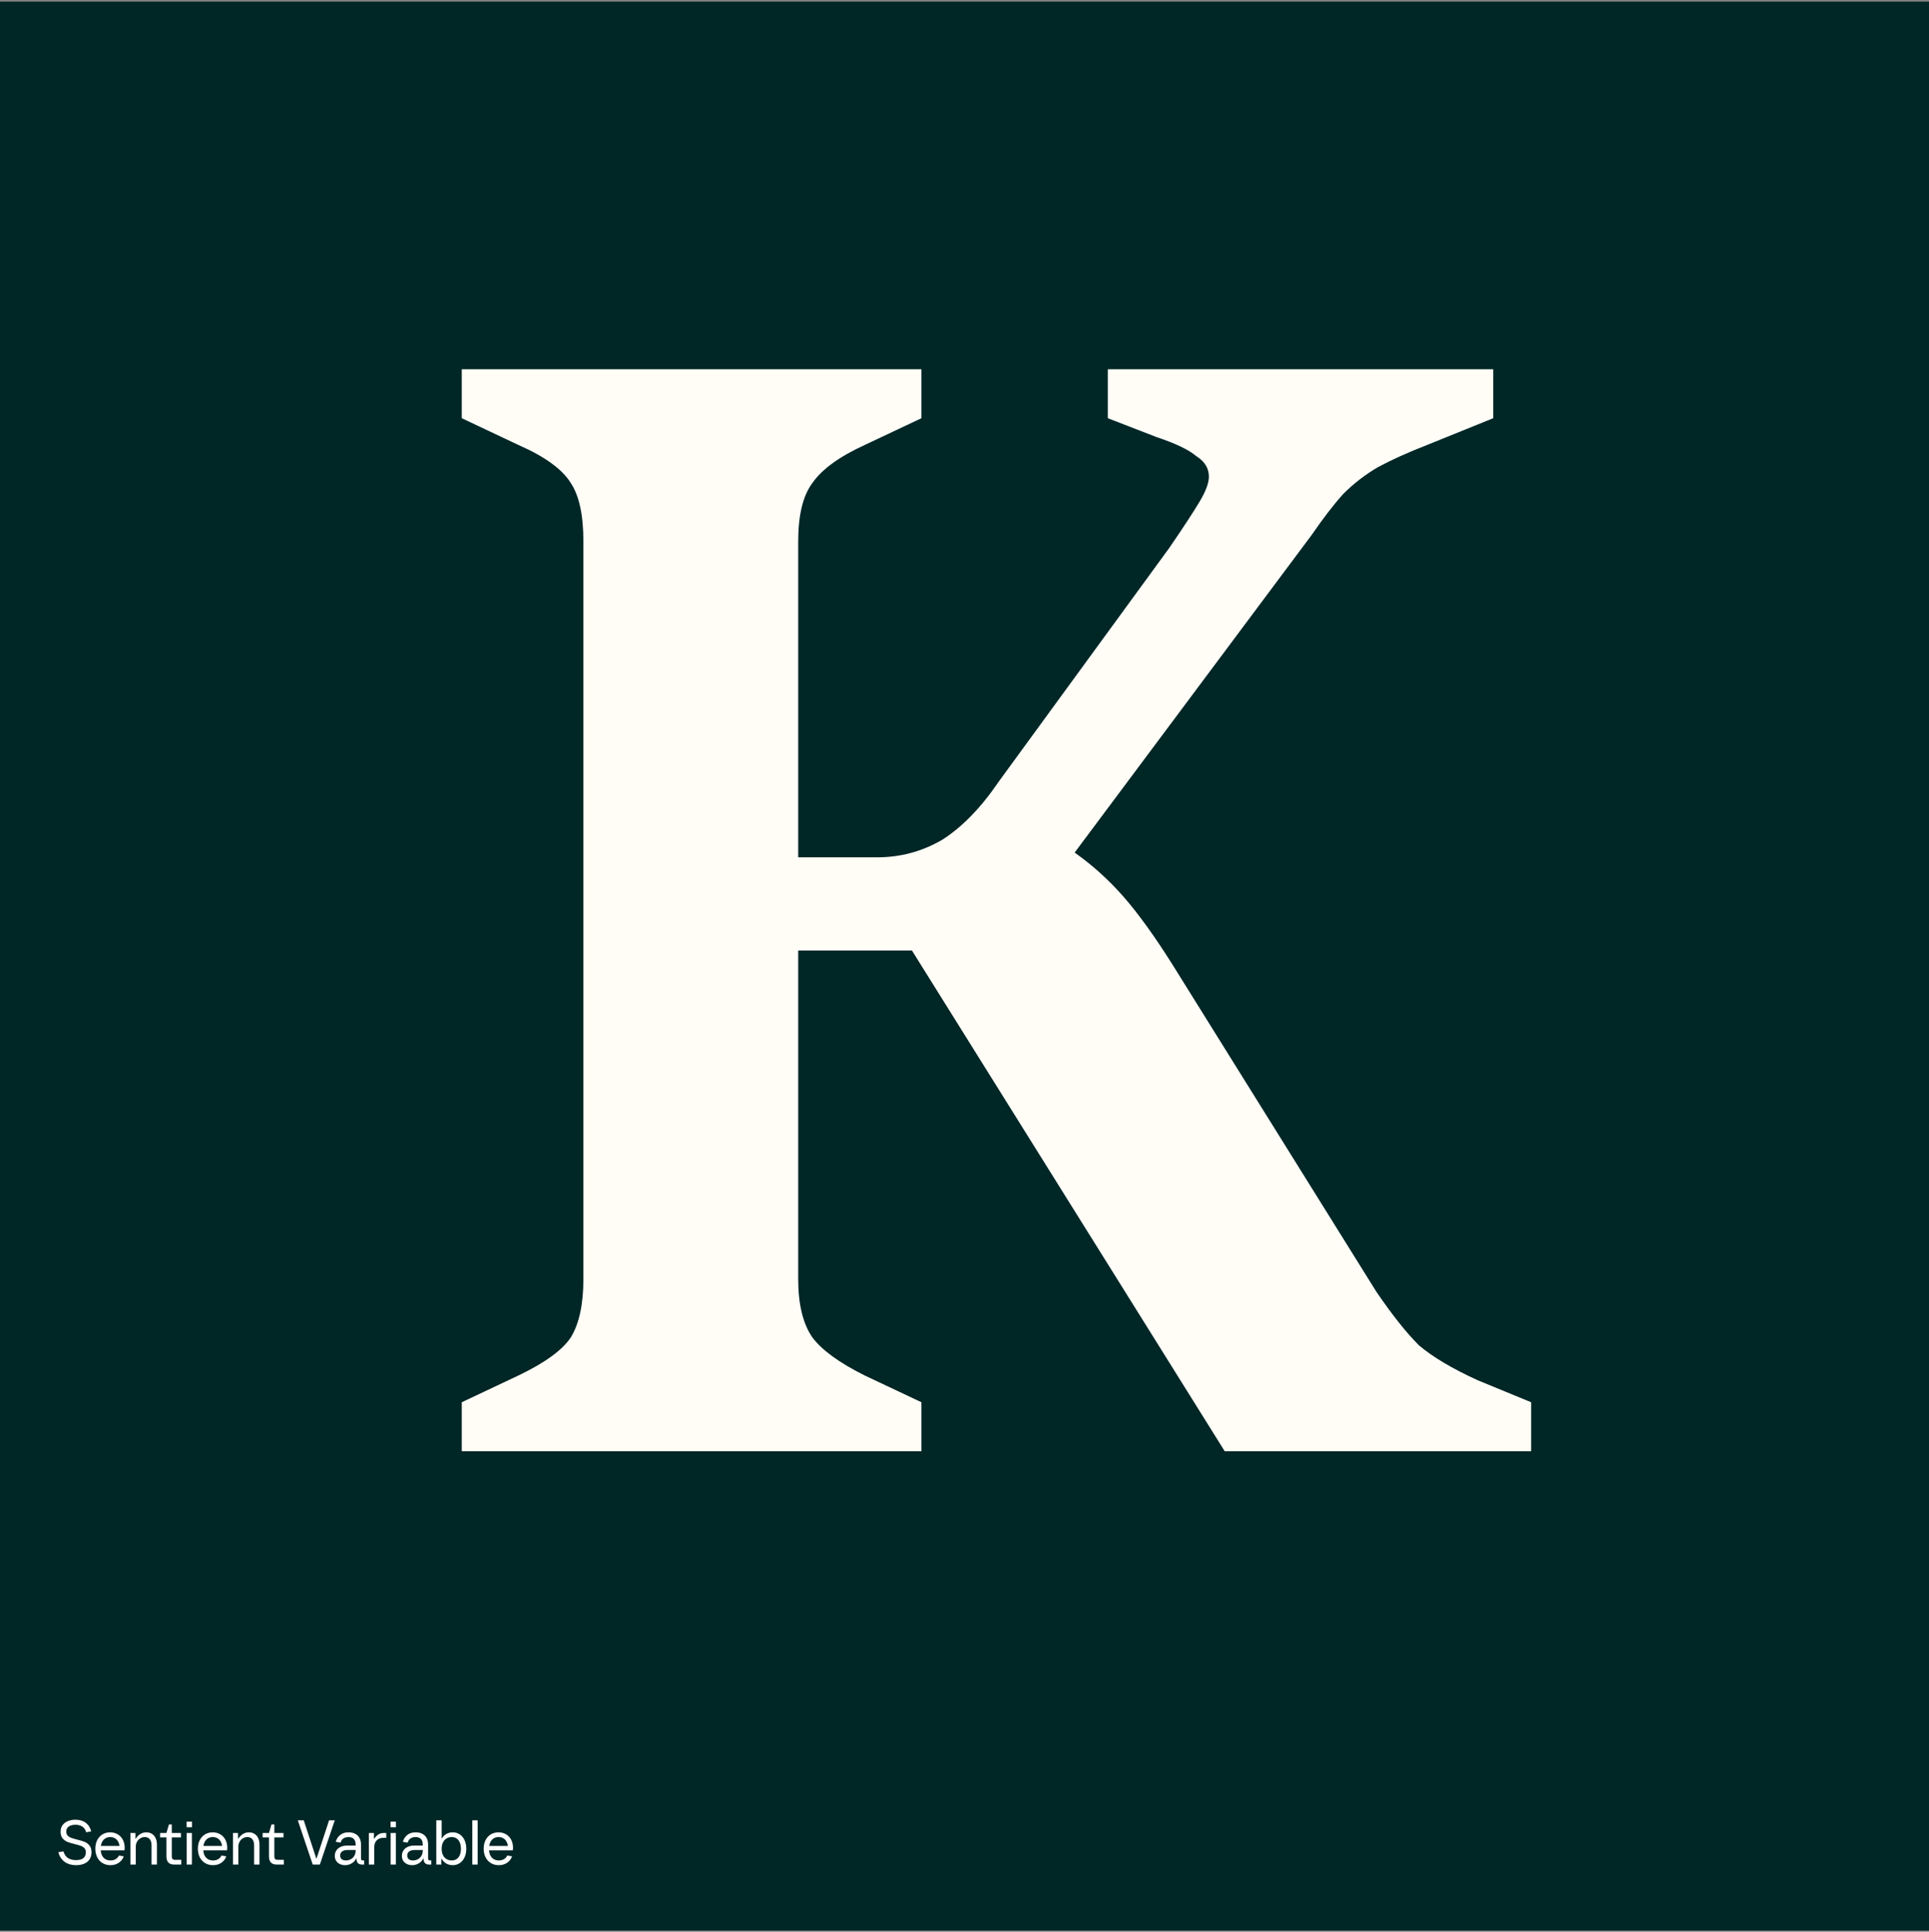 <?xml version="1.0" encoding="utf-8"?>
<svg xmlns="http://www.w3.org/2000/svg" width="672" height="673" viewBox="0 0 672 673" fill="none">
<rect x="0" y="0" width="672" height="673" fill="#808080" stroke="none"/>
<rect width="672" height="672" transform="translate(0 0.578)" fill="#002626"/>
<path d="M320.991 505.578H160.863V488.519L180.672 479.165C189.843 474.763 195.896 470.36 198.831 465.958C201.766 461.189 203.233 454.403 203.233 445.598V188.623C203.233 179.452 201.766 172.665 198.831 168.263C195.896 163.494 189.843 159.092 180.672 155.057L160.863 145.702V128.644H320.991V145.702L301.181 155.057C292.377 159.092 286.324 163.494 283.022 168.263C279.72 172.665 278.07 179.452 278.07 188.623V298.677H305.583C313.654 298.677 321.174 296.659 328.144 292.624C335.114 288.222 341.717 281.435 347.954 272.264L407.383 190.824C412.152 183.854 415.637 178.535 417.838 174.867C420.039 171.198 421.139 168.263 421.139 166.062C421.139 163.128 419.672 160.743 416.737 158.909C414.169 156.708 409.584 154.507 402.981 152.306L385.922 145.702V128.644H520.188V145.702L497.076 155.057C490.473 157.625 484.787 160.193 480.018 162.761C475.616 165.329 471.581 168.447 467.912 172.115C464.611 175.784 460.942 180.553 456.907 186.422L374.367 297.026C380.603 301.428 386.289 306.564 391.425 312.434C396.561 318.303 402.247 326.19 408.483 336.095L479.468 450.001C484.97 458.071 489.923 464.308 494.325 468.71C499.094 472.745 505.881 476.78 514.685 480.816L533.394 488.519V505.578H426.642L317.689 331.143H278.07V445.598C278.07 454.403 279.72 461.189 283.022 465.958C286.324 470.36 292.377 474.763 301.181 479.165L320.991 488.519V505.578Z" fill="#FFFDF6"/>
<path d="M26.49 649.798C24.906 649.798 23.579 649.409 22.508 648.632C21.437 647.854 20.711 646.74 20.33 645.288L22.09 644.98C22.427 646.08 22.97 646.864 23.718 647.334C24.481 647.803 25.405 648.038 26.49 648.038C27.194 648.038 27.803 647.942 28.316 647.752C28.829 647.546 29.218 647.246 29.482 646.85C29.761 646.439 29.9 645.918 29.9 645.288C29.9 644.686 29.731 644.21 29.394 643.858C29.057 643.506 28.631 643.242 28.118 643.066C27.619 642.875 26.93 642.67 26.05 642.45C24.994 642.2 24.136 641.944 23.476 641.68C22.816 641.401 22.251 640.983 21.782 640.426C21.327 639.854 21.1 639.076 21.1 638.094C21.1 637.243 21.32 636.51 21.76 635.894C22.215 635.263 22.831 634.786 23.608 634.464C24.4 634.126 25.287 633.958 26.27 633.958C27.722 633.958 28.925 634.317 29.878 635.036C30.831 635.754 31.462 636.752 31.77 638.028L30.01 638.336C29.775 637.426 29.328 636.766 28.668 636.356C28.023 635.93 27.223 635.718 26.27 635.718C25.654 635.718 25.104 635.806 24.62 635.982C24.151 636.143 23.777 636.407 23.498 636.774C23.219 637.126 23.08 637.566 23.08 638.094C23.08 638.68 23.249 639.15 23.586 639.502C23.923 639.854 24.341 640.118 24.84 640.294C25.339 640.47 26.021 640.668 26.886 640.888C27.957 641.152 28.822 641.416 29.482 641.68C30.142 641.944 30.707 642.369 31.176 642.956C31.645 643.528 31.88 644.305 31.88 645.288C31.88 646.241 31.66 647.055 31.22 647.73C30.78 648.404 30.157 648.918 29.35 649.27C28.543 649.622 27.59 649.798 26.49 649.798ZM38.487 649.798C37.446 649.798 36.522 649.556 35.715 649.072C34.923 648.588 34.307 647.913 33.867 647.048C33.427 646.182 33.207 645.192 33.207 644.078C33.207 642.963 33.419 641.973 33.845 641.108C34.285 640.242 34.894 639.568 35.671 639.084C36.463 638.6 37.365 638.358 38.377 638.358C39.359 638.358 40.232 638.585 40.995 639.04C41.772 639.494 42.373 640.132 42.799 640.954C43.224 641.775 43.437 642.706 43.437 643.748C43.437 644.026 43.407 644.32 43.349 644.628H34.307V643.088H42.117L41.677 643.814C41.677 643.036 41.538 642.362 41.259 641.79C40.995 641.218 40.614 640.778 40.115 640.47C39.631 640.162 39.051 640.008 38.377 640.008C37.702 640.008 37.115 640.176 36.617 640.514C36.118 640.836 35.737 641.306 35.473 641.922C35.209 642.523 35.077 643.242 35.077 644.078C35.077 644.928 35.209 645.662 35.473 646.278C35.752 646.879 36.148 647.341 36.661 647.664C37.174 647.986 37.783 648.148 38.487 648.148C39.161 648.148 39.755 648.001 40.269 647.708C40.782 647.414 41.171 646.989 41.435 646.432L43.107 646.718C42.755 647.686 42.168 648.441 41.347 648.984C40.526 649.526 39.572 649.798 38.487 649.798ZM45.425 649.578V638.578H47.185V640.558H47.295C47.765 639.839 48.3 639.296 48.901 638.93C49.517 638.548 50.214 638.358 50.992 638.358C51.739 638.358 52.385 638.534 52.928 638.886C53.485 639.223 53.91 639.714 54.203 640.36C54.511 641.005 54.666 641.768 54.666 642.648V649.578H52.795V642.868C52.795 641.958 52.59 641.254 52.179 640.756C51.769 640.257 51.19 640.008 50.441 640.008C49.855 640.008 49.319 640.162 48.836 640.47C48.352 640.763 47.97 641.174 47.691 641.702C47.428 642.215 47.295 642.787 47.295 643.418V649.578H45.425ZM60.614 649.578C59.734 649.578 59.074 649.336 58.634 648.852C58.194 648.368 57.974 647.656 57.974 646.718V640.118H55.774V638.578H57.974L58.854 635.608H59.844V638.578H63.034V640.118H59.844V646.718C59.844 647.143 59.932 647.451 60.108 647.642C60.284 647.832 60.563 647.928 60.944 647.928H63.144V649.578H60.614ZM65.022 649.578V638.578H66.848V649.578H65.022ZM65 636.598V634.618H66.87V636.598H65ZM74.215 649.798C73.174 649.798 72.25 649.556 71.443 649.072C70.651 648.588 70.035 647.913 69.595 647.048C69.155 646.182 68.935 645.192 68.935 644.078C68.935 642.963 69.148 641.973 69.573 641.108C70.013 640.242 70.622 639.568 71.399 639.084C72.191 638.6 73.093 638.358 74.105 638.358C75.088 638.358 75.961 638.585 76.723 639.04C77.501 639.494 78.102 640.132 78.527 640.954C78.953 641.775 79.165 642.706 79.165 643.748C79.165 644.026 79.136 644.32 79.077 644.628H70.035V643.088H77.845L77.405 643.814C77.405 643.036 77.266 642.362 76.987 641.79C76.723 641.218 76.342 640.778 75.843 640.47C75.359 640.162 74.78 640.008 74.105 640.008C73.431 640.008 72.844 640.176 72.345 640.514C71.847 640.836 71.465 641.306 71.201 641.922C70.937 642.523 70.805 643.242 70.805 644.078C70.805 644.928 70.937 645.662 71.201 646.278C71.48 646.879 71.876 647.341 72.389 647.664C72.903 647.986 73.511 648.148 74.215 648.148C74.89 648.148 75.484 648.001 75.997 647.708C76.511 647.414 76.899 646.989 77.163 646.432L78.835 646.718C78.483 647.686 77.897 648.441 77.075 648.984C76.254 649.526 75.301 649.798 74.215 649.798ZM81.154 649.578V638.578H82.914V640.558H83.024C83.493 639.839 84.029 639.296 84.63 638.93C85.246 638.548 85.943 638.358 86.72 638.358C87.468 638.358 88.113 638.534 88.656 638.886C89.213 639.223 89.639 639.714 89.932 640.36C90.24 641.005 90.394 641.768 90.394 642.648V649.578H88.524V642.868C88.524 641.958 88.319 641.254 87.908 640.756C87.497 640.257 86.918 640.008 86.17 640.008C85.583 640.008 85.048 640.162 84.564 640.47C84.08 640.763 83.699 641.174 83.42 641.702C83.156 642.215 83.024 642.787 83.024 643.418V649.578H81.154ZM96.343 649.578C95.463 649.578 94.803 649.336 94.363 648.852C93.923 648.368 93.703 647.656 93.703 646.718V640.118H91.503V638.578H93.703L94.583 635.608H95.573V638.578H98.763V640.118H95.573V646.718C95.573 647.143 95.661 647.451 95.837 647.642C96.013 647.832 96.291 647.928 96.673 647.928H98.873V649.578H96.343ZM108.943 649.578L103.751 634.178H105.819L110.175 647.444H110.285L114.641 634.178H116.621L111.429 649.578H108.943ZM120.195 649.798C119.535 649.798 118.933 649.666 118.391 649.402C117.848 649.138 117.415 648.764 117.093 648.28C116.785 647.781 116.631 647.202 116.631 646.542C116.631 645.838 116.807 645.222 117.159 644.694C117.511 644.151 118.002 643.733 118.633 643.44C119.263 643.132 119.989 642.978 120.811 642.978H124.793V644.518H120.921C120.451 644.518 120.033 644.591 119.667 644.738C119.3 644.884 119.014 645.104 118.809 645.398C118.603 645.676 118.501 646.021 118.501 646.432C118.501 646.974 118.677 647.4 119.029 647.708C119.381 648.001 119.865 648.148 120.481 648.148C121.111 648.148 121.683 648.008 122.197 647.73C122.725 647.451 123.135 647.055 123.429 646.542C123.737 646.014 123.891 645.412 123.891 644.738V642.538C123.891 641.995 123.795 641.54 123.605 641.174C123.429 640.792 123.157 640.506 122.791 640.316C122.424 640.11 121.969 640.008 121.427 640.008C120.708 640.008 120.107 640.169 119.623 640.492C119.153 640.814 118.823 641.298 118.633 641.944L116.961 641.658C117.254 640.646 117.775 639.846 118.523 639.26C119.271 638.658 120.239 638.358 121.427 638.358C122.351 638.358 123.135 638.534 123.781 638.886C124.441 639.238 124.932 639.729 125.255 640.36C125.592 640.976 125.761 641.702 125.761 642.538V647.378C125.761 647.642 125.812 647.84 125.915 647.972C126.017 648.089 126.186 648.148 126.421 648.148H126.861V649.578C126.729 649.578 126.597 649.578 126.465 649.578C126.347 649.578 126.223 649.578 126.091 649.578C125.489 649.578 125.027 649.416 124.705 649.094C124.382 648.771 124.221 648.309 124.221 647.708V646.938L124.771 647.488H124.111C123.671 648.25 123.106 648.83 122.417 649.226C121.742 649.607 121.001 649.798 120.195 649.798ZM128.506 649.578V638.578H130.266V640.558H130.376C130.83 639.898 131.322 639.406 131.85 639.084C132.378 638.746 132.986 638.578 133.676 638.578H134.556V640.272H133.566C132.906 640.272 132.334 640.411 131.85 640.69C131.366 640.954 130.999 641.335 130.75 641.834C130.5 642.318 130.376 642.882 130.376 643.528V649.578H128.506ZM136.092 649.578V638.578H137.918V649.578H136.092ZM136.07 636.598V634.618H137.94V636.598H136.07ZM143.57 649.798C142.91 649.798 142.308 649.666 141.766 649.402C141.223 649.138 140.79 648.764 140.468 648.28C140.16 647.781 140.006 647.202 140.006 646.542C140.006 645.838 140.182 645.222 140.534 644.694C140.886 644.151 141.377 643.733 142.008 643.44C142.638 643.132 143.364 642.978 144.186 642.978H148.168V644.518H144.296C143.826 644.518 143.408 644.591 143.042 644.738C142.675 644.884 142.389 645.104 142.184 645.398C141.978 645.676 141.876 646.021 141.876 646.432C141.876 646.974 142.052 647.4 142.404 647.708C142.756 648.001 143.24 648.148 143.856 648.148C144.486 648.148 145.058 648.008 145.572 647.73C146.1 647.451 146.51 647.055 146.804 646.542C147.112 646.014 147.266 645.412 147.266 644.738V642.538C147.266 641.995 147.17 641.54 146.98 641.174C146.804 640.792 146.532 640.506 146.166 640.316C145.799 640.11 145.344 640.008 144.802 640.008C144.083 640.008 143.482 640.169 142.998 640.492C142.528 640.814 142.198 641.298 142.008 641.944L140.336 641.658C140.629 640.646 141.15 639.846 141.898 639.26C142.646 638.658 143.614 638.358 144.802 638.358C145.726 638.358 146.51 638.534 147.156 638.886C147.816 639.238 148.307 639.729 148.63 640.36C148.967 640.976 149.136 641.702 149.136 642.538V647.378C149.136 647.642 149.187 647.84 149.29 647.972C149.392 648.089 149.561 648.148 149.796 648.148H150.236V649.578C150.104 649.578 149.972 649.578 149.84 649.578C149.722 649.578 149.598 649.578 149.466 649.578C148.864 649.578 148.402 649.416 148.08 649.094C147.757 648.771 147.596 648.309 147.596 647.708V646.938L148.146 647.488H147.486C147.046 648.25 146.481 648.83 145.792 649.226C145.117 649.607 144.376 649.798 143.57 649.798ZM157.711 649.798C156.904 649.798 156.171 649.614 155.511 649.248C154.851 648.866 154.301 648.316 153.861 647.598H153.751V649.578H151.991V634.178H153.861V640.448H153.971C154.352 639.788 154.865 639.274 155.511 638.908C156.171 638.541 156.904 638.358 157.711 638.358C158.635 638.358 159.456 638.6 160.175 639.084C160.893 639.568 161.451 640.242 161.847 641.108C162.243 641.973 162.441 642.963 162.441 644.078C162.441 645.192 162.243 646.182 161.847 647.048C161.451 647.913 160.893 648.588 160.175 649.072C159.456 649.556 158.635 649.798 157.711 649.798ZM157.337 648.148C158.011 648.148 158.591 647.986 159.075 647.664C159.559 647.341 159.925 646.879 160.175 646.278C160.439 645.662 160.571 644.928 160.571 644.078C160.571 643.227 160.439 642.501 160.175 641.9C159.925 641.284 159.559 640.814 159.075 640.492C158.591 640.169 158.011 640.008 157.337 640.008C156.647 640.008 156.039 640.176 155.511 640.514C154.983 640.851 154.572 641.328 154.279 641.944C154 642.56 153.861 643.271 153.861 644.078C153.861 644.884 154 645.596 154.279 646.212C154.572 646.828 154.983 647.304 155.511 647.642C156.039 647.979 156.647 648.148 157.337 648.148ZM164.537 649.578V634.178H166.407V649.578H164.537ZM173.774 649.798C172.733 649.798 171.809 649.556 171.002 649.072C170.21 648.588 169.594 647.913 169.154 647.048C168.714 646.182 168.494 645.192 168.494 644.078C168.494 642.963 168.707 641.973 169.132 641.108C169.572 640.242 170.181 639.568 170.958 639.084C171.75 638.6 172.652 638.358 173.664 638.358C174.647 638.358 175.519 638.585 176.282 639.04C177.059 639.494 177.661 640.132 178.086 640.954C178.511 641.775 178.724 642.706 178.724 643.748C178.724 644.026 178.695 644.32 178.636 644.628H169.594V643.088H177.404L176.964 643.814C176.964 643.036 176.825 642.362 176.546 641.79C176.282 641.218 175.901 640.778 175.402 640.47C174.918 640.162 174.339 640.008 173.664 640.008C172.989 640.008 172.403 640.176 171.904 640.514C171.405 640.836 171.024 641.306 170.76 641.922C170.496 642.523 170.364 643.242 170.364 644.078C170.364 644.928 170.496 645.662 170.76 646.278C171.039 646.879 171.435 647.341 171.948 647.664C172.461 647.986 173.07 648.148 173.774 648.148C174.449 648.148 175.043 648.001 175.556 647.708C176.069 647.414 176.458 646.989 176.722 646.432L178.394 646.718C178.042 647.686 177.455 648.441 176.634 648.984C175.813 649.526 174.859 649.798 173.774 649.798Z" fill="white"/>
</svg>